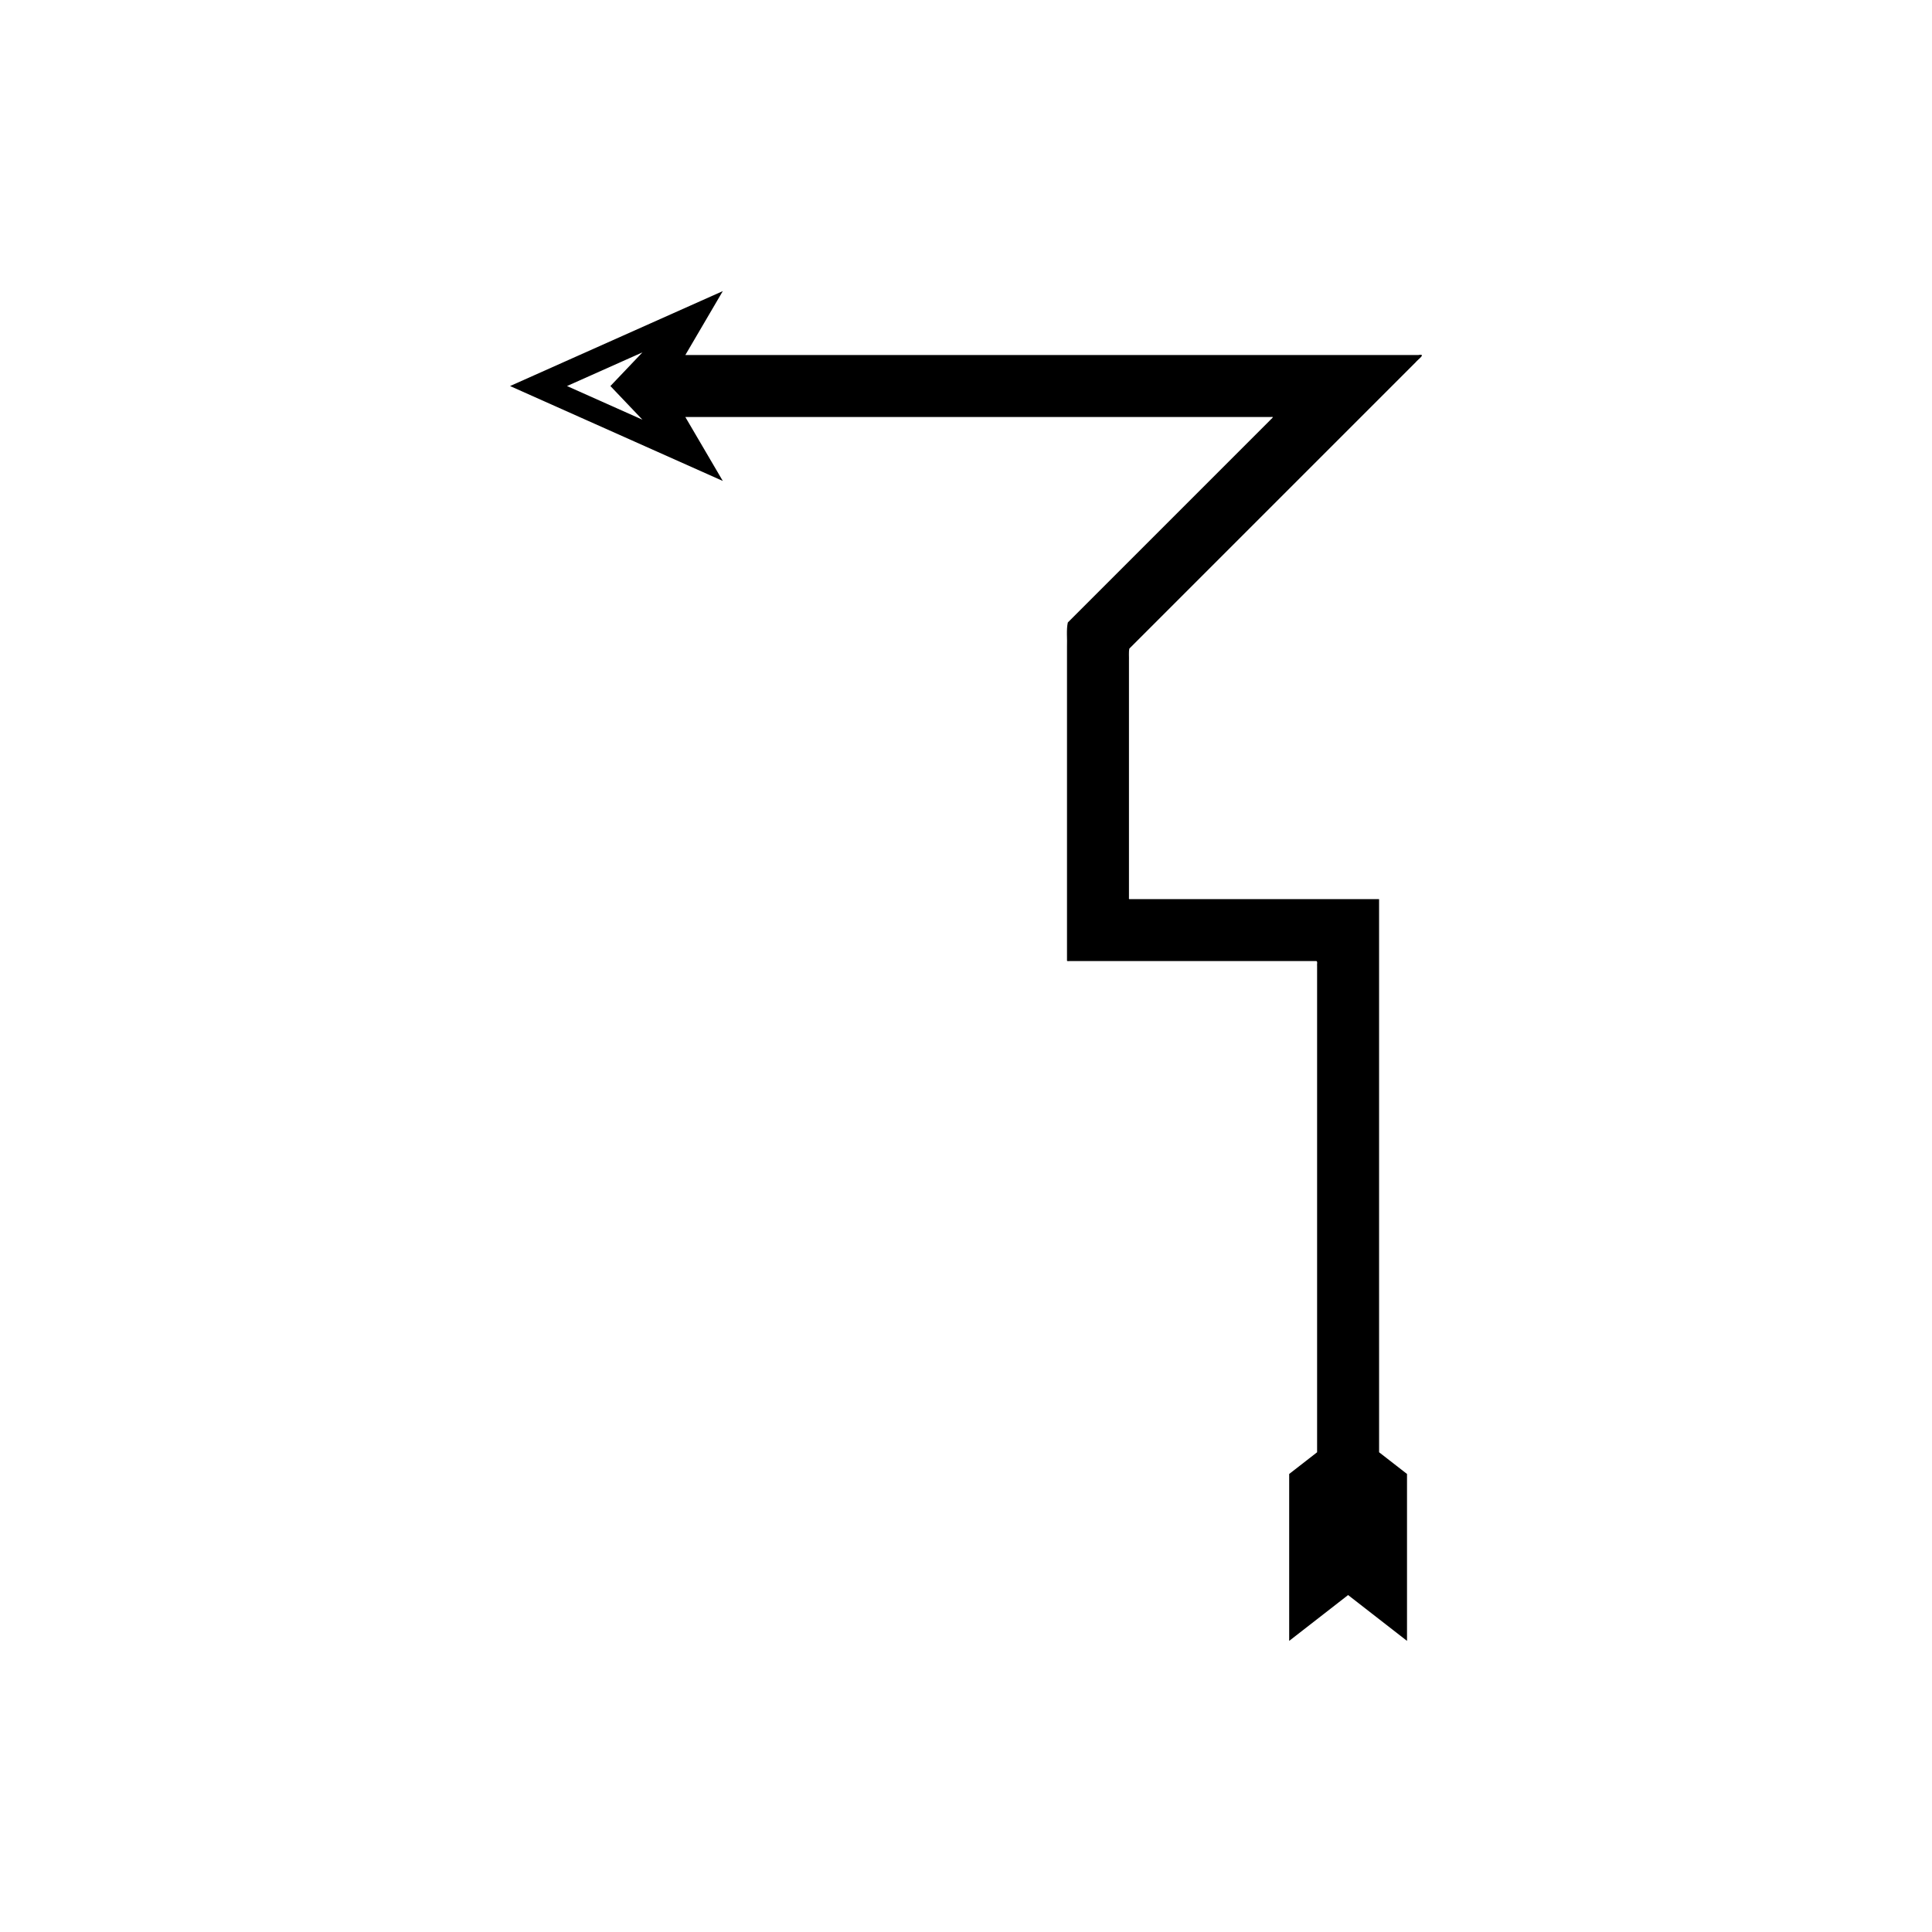 <?xml version="1.0" encoding="UTF-8"?>
<!-- Uploaded to: SVG Repo, www.svgrepo.com, Generator: SVG Repo Mixer Tools -->
<svg fill="#000000" width="800px" height="800px" version="1.1" viewBox="144 144 512 512" xmlns="http://www.w3.org/2000/svg">
 <path d="m519.82 238.09h-194.2l9.93-16.941-56.379 25.156 56.379 25.152-9.93-16.941h155.16c1.188-0.215-0.008 0.559-0.316 0.965l-53.48 53.48c-0.438 2.012-0.121 4.336-0.219 6.488v83.168c0.074 0.156 0.422 0.043 0.621 0.078h65.465c0.395 0.109 0.109 0.895 0.195 1.309v128.86l-7.398 5.754v44.234l15.613-12.145 15.613 12.145v-44.234l-7.398-5.754-0.004-69.426v-76.809c-0.008-0.117 0.016-0.266-0.016-0.355l-0.375 0.004h-65.578c-0.324 0.09-0.359-0.113-0.316-0.395v-62.711c0.051-1.094-0.109-2.273 0.109-3.293l75.887-75.887c0.617-0.801 2.969-2.32 0.633-1.898zm-205.57 17.133-19.988-8.918 19.988-8.918-8.488 8.918z"/>
</svg>
